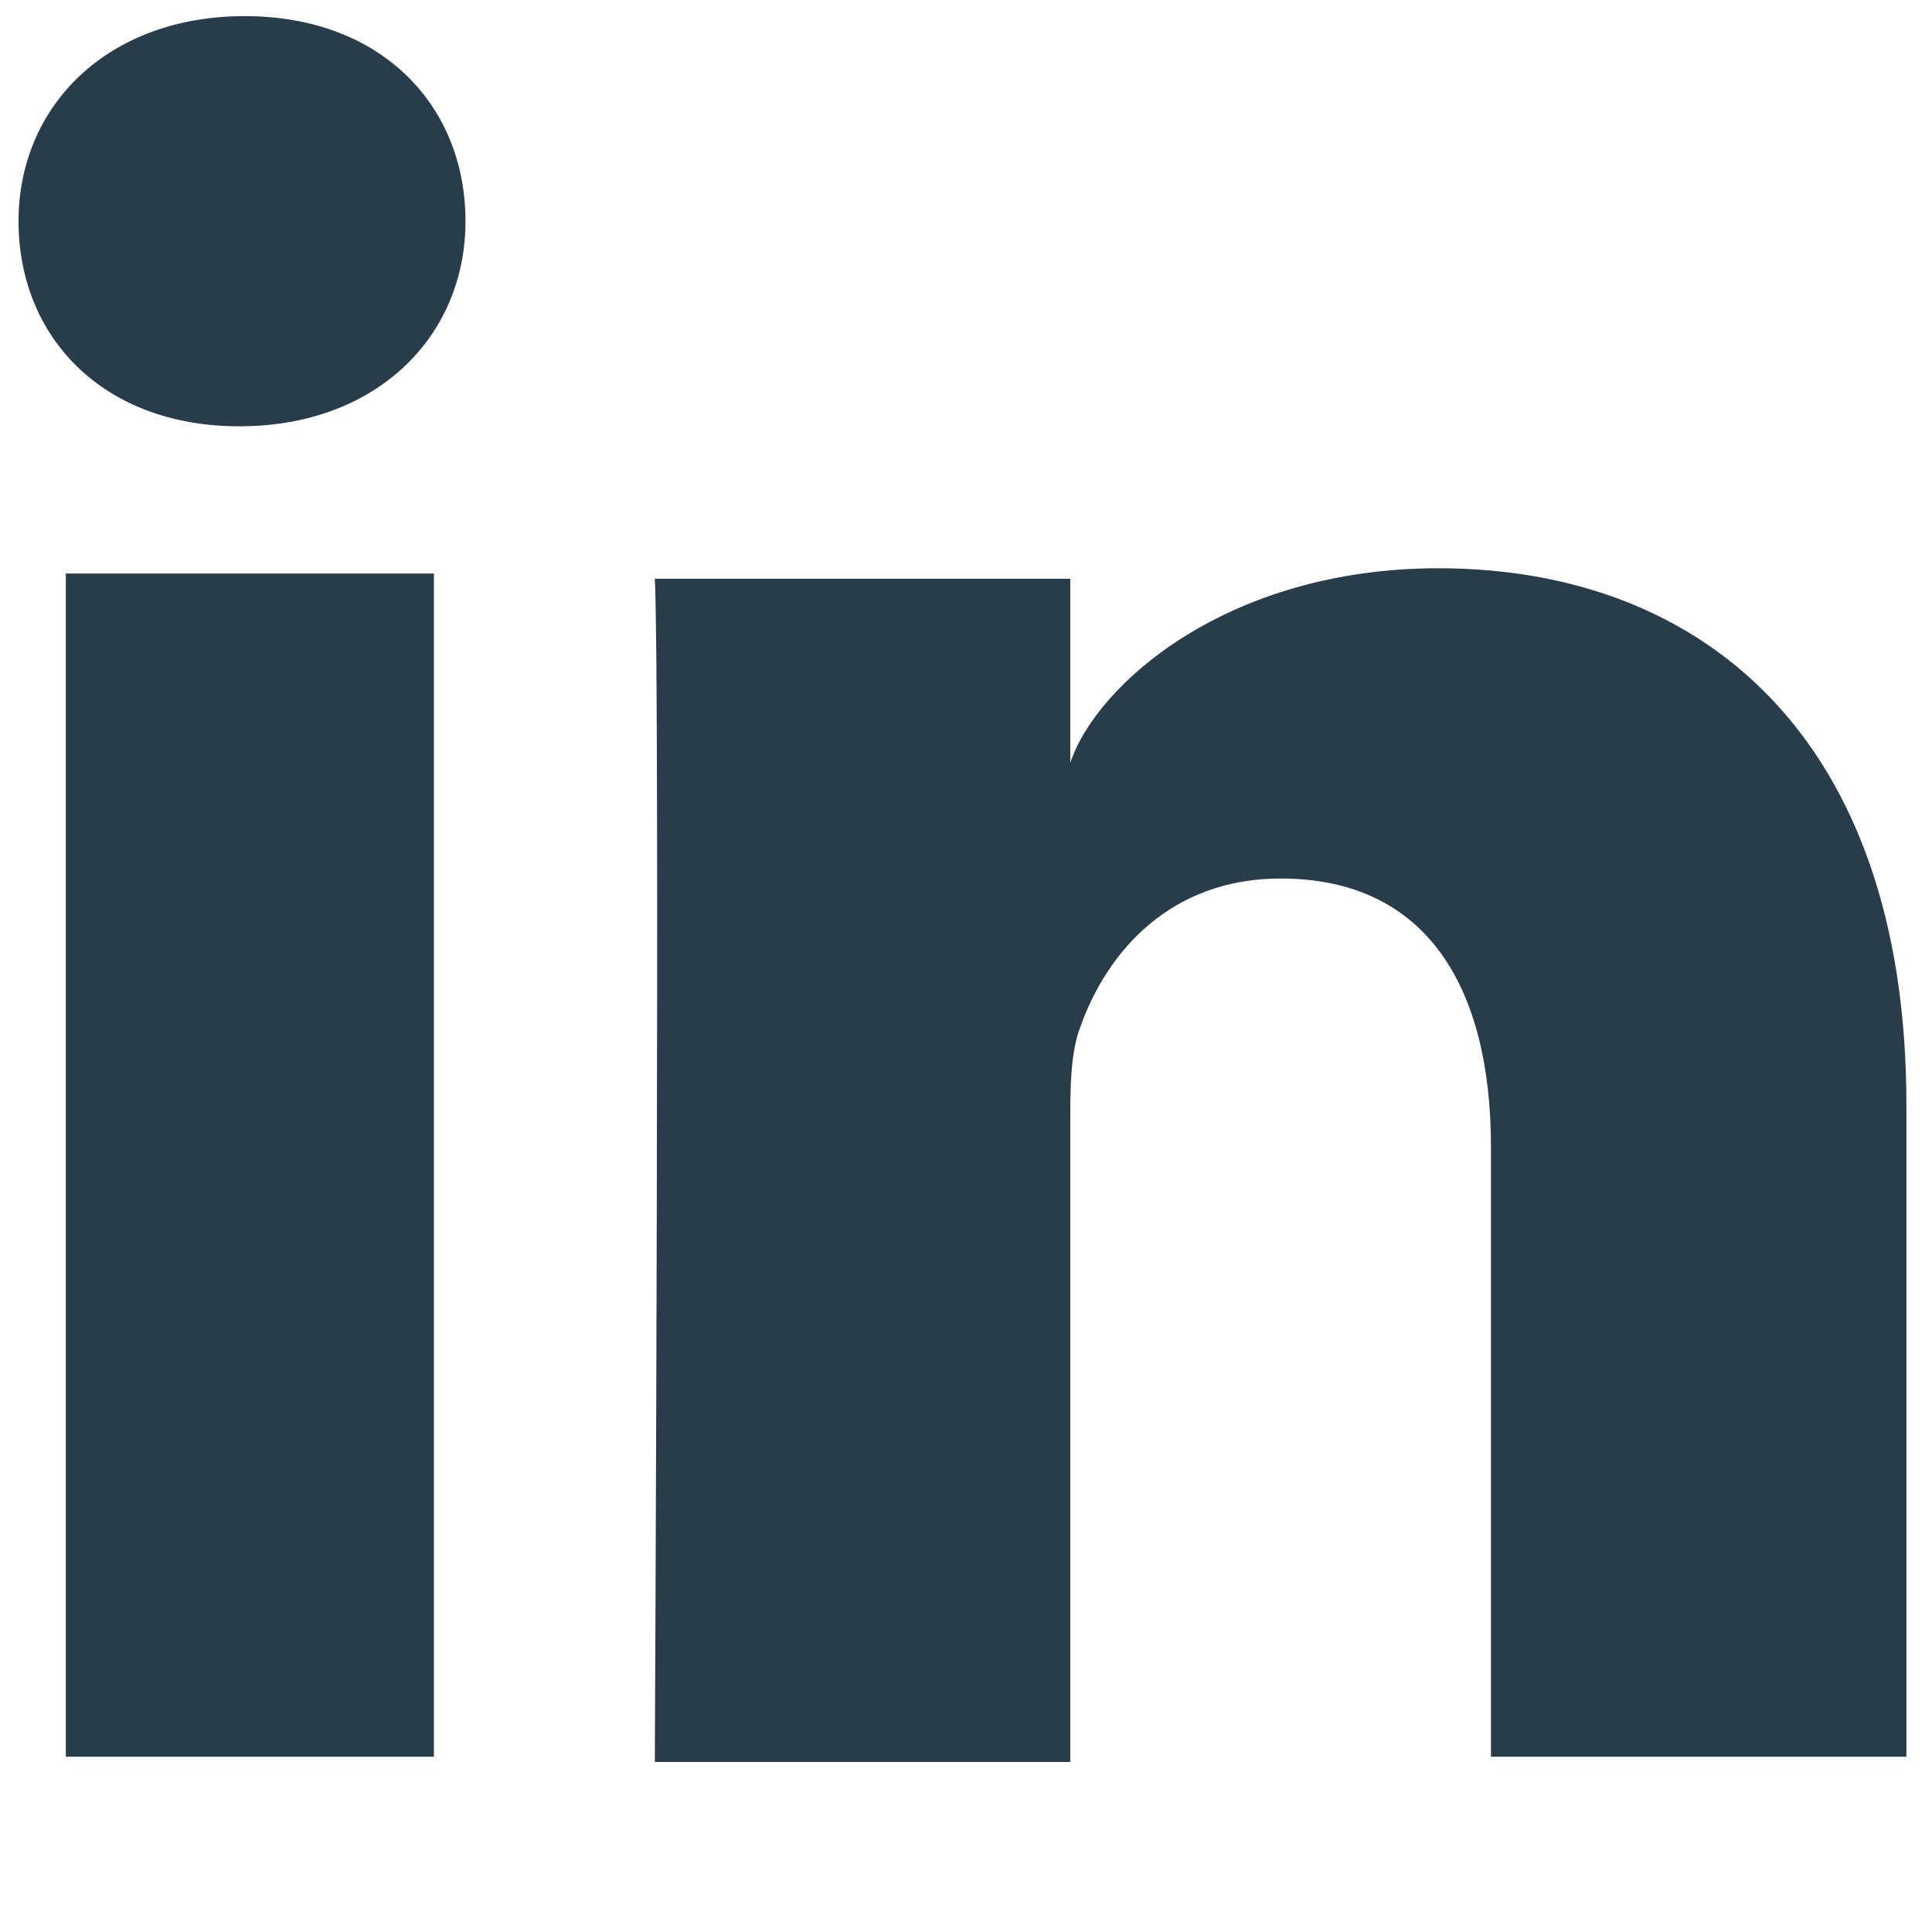 <?xml version="1.0" encoding="utf-8"?>
<svg viewBox="0 0 32 32" width="32" height="32" xml:space="preserve" xmlns="http://www.w3.org/2000/svg">
    <path fill="#293c49" d="m 7.187,29.097 -6.097,0 0,-19.598 6.097,0 0,19.598 z M 3.965,7.061 l 0,0 c -2.265,0 -3.658,-1.481 -3.658,-3.397 0,-1.916 1.481,-3.397 3.745,-3.397 2.265,0 3.658,1.481 3.658,3.397 0,1.916 -1.481,3.397 -3.745,3.397 z m 27.698,22.036 -6.968,0 0,-10.104 c 0,-2.613 -1.045,-4.442 -3.484,-4.442 -1.829,0 -2.874,1.219 -3.31,2.439 -0.174,0.436 -0.174,1.045 -0.174,1.568 l 0,10.626 -6.881,0 c 0,0 0.087,-17.943 0,-19.598 l 6.881,0 0,3.049 c 0.436,-1.307 2.613,-3.223 6.097,-3.223 4.355,0 7.752,2.787 7.752,8.884 l 0,10.8 z" />
</svg>
